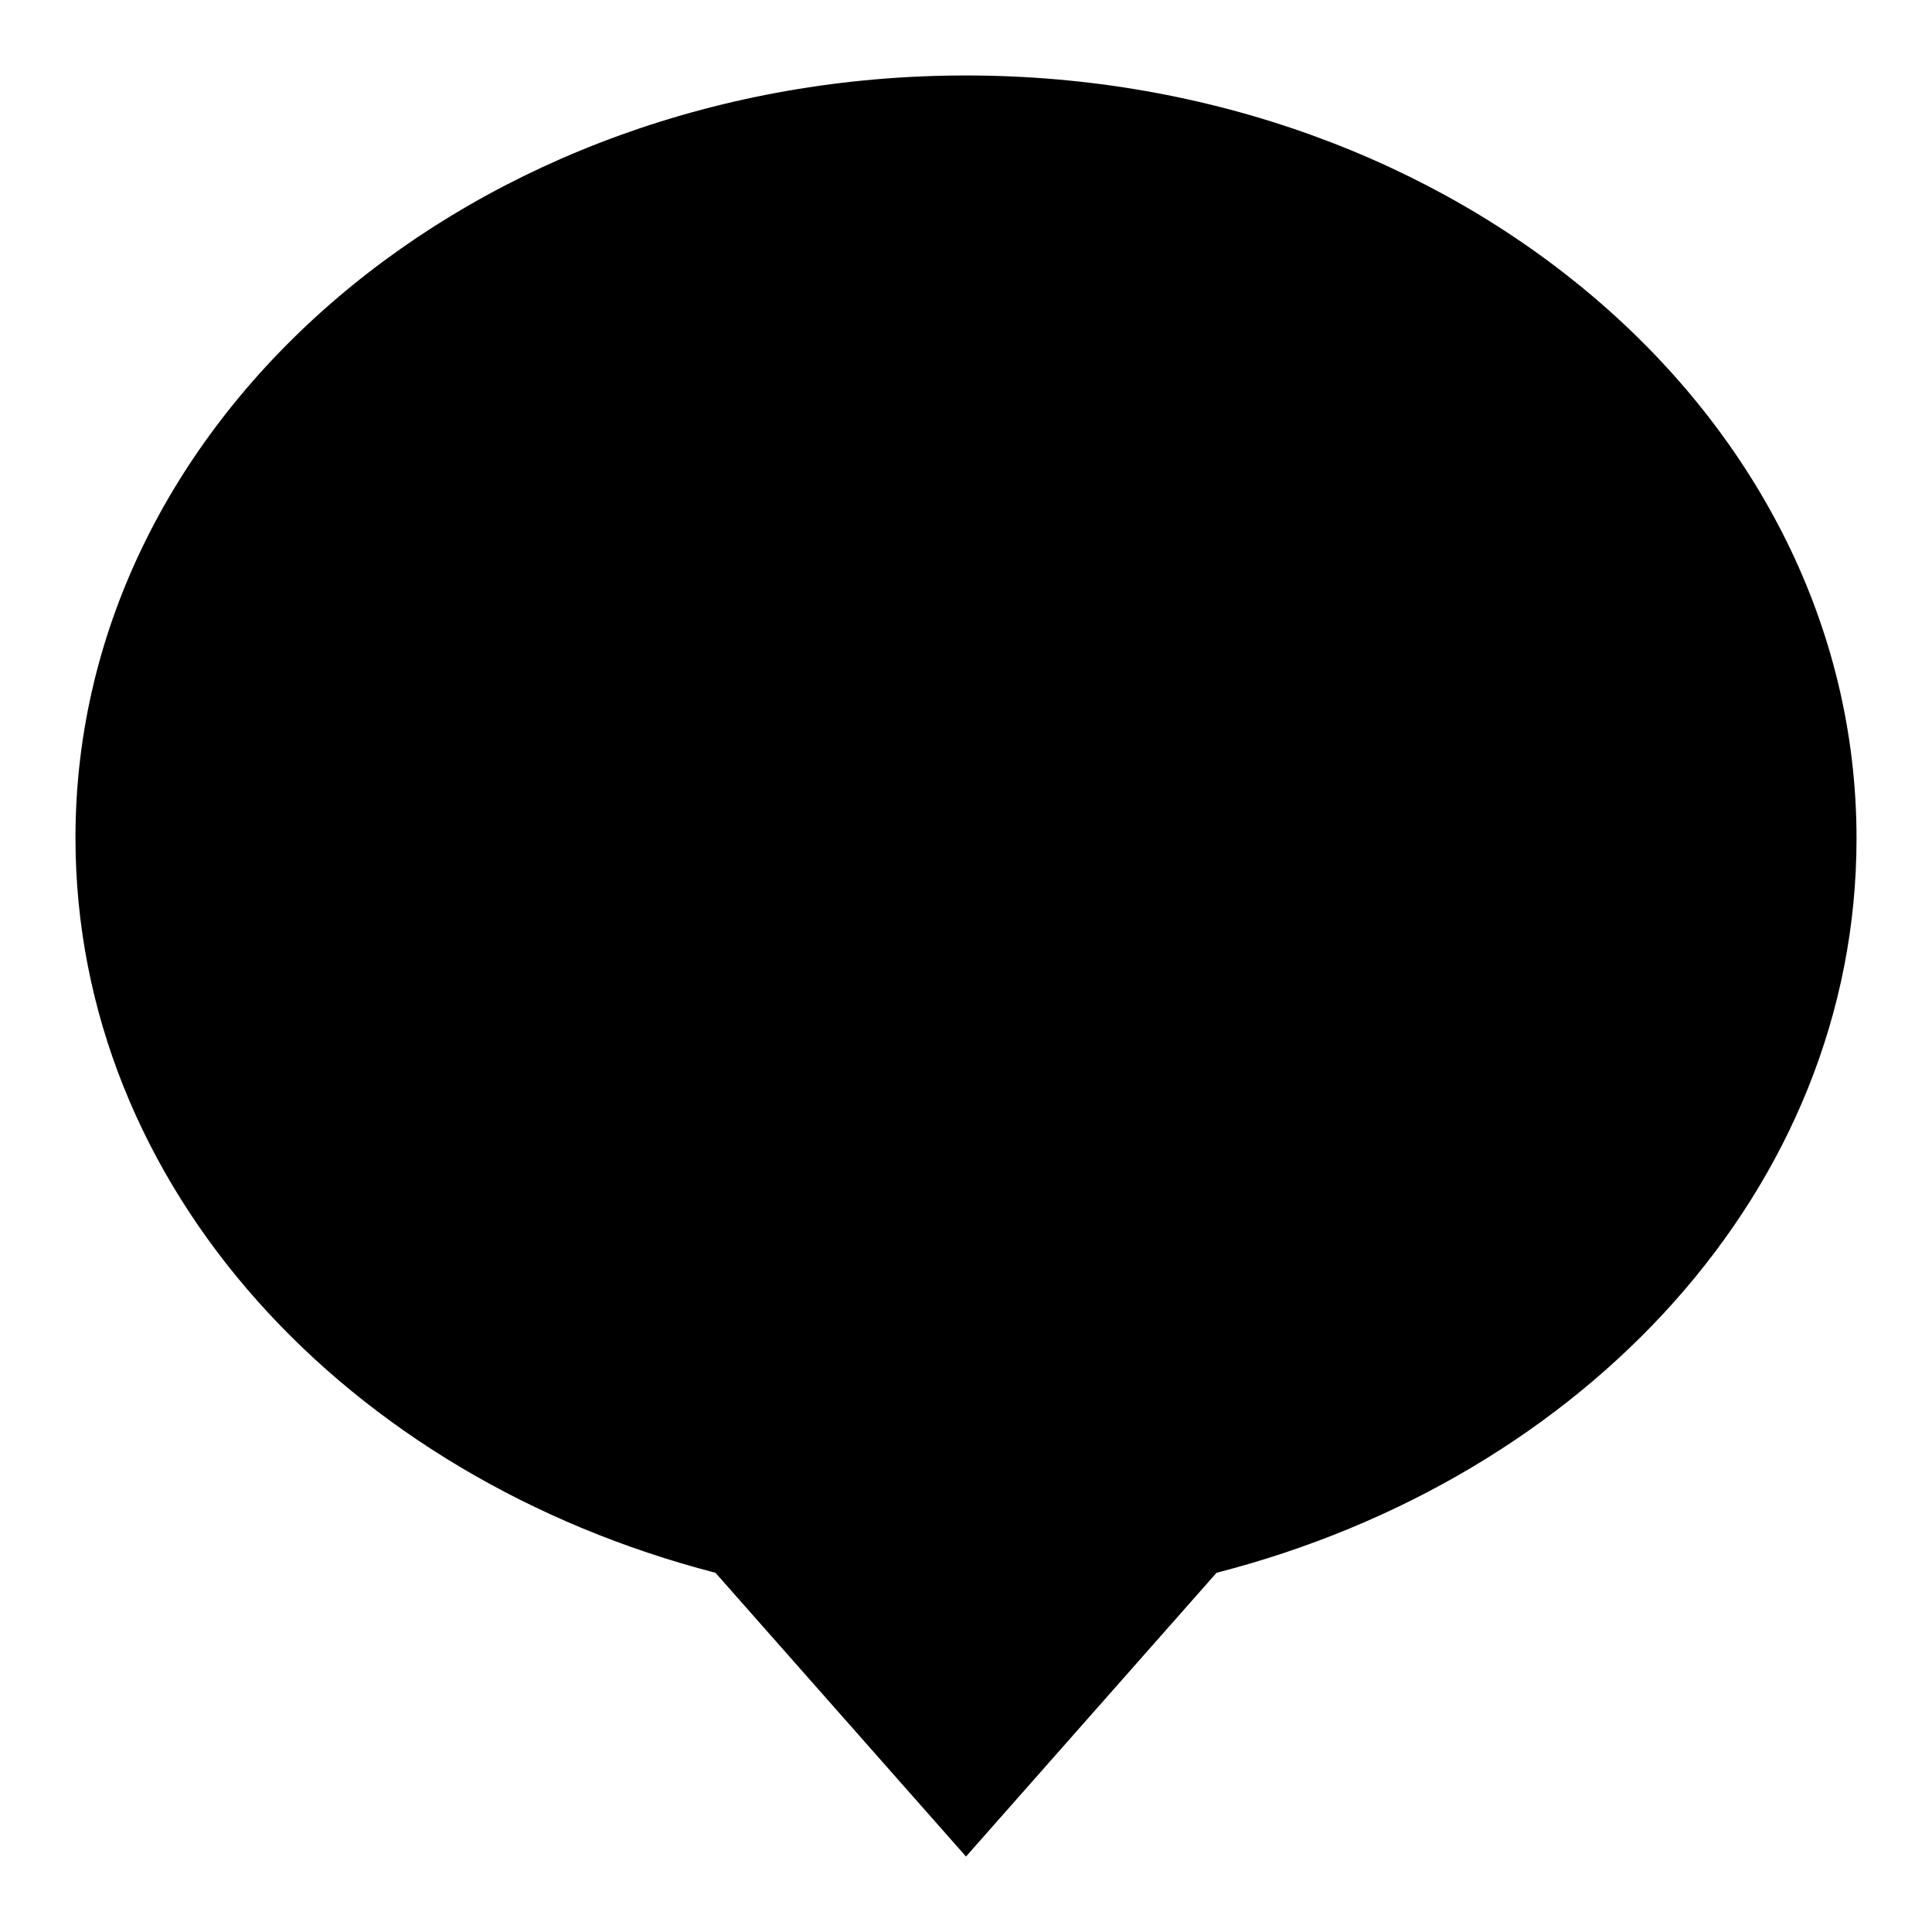 <?xml version="1.0" encoding="utf-8"?>
<!-- Svg Vector Icons : http://www.onlinewebfonts.com/icon -->
<!DOCTYPE svg PUBLIC "-//W3C//DTD SVG 1.1//EN" "http://www.w3.org/Graphics/SVG/1.1/DTD/svg11.dtd">
<svg version="1.1" xmlns="http://www.w3.org/2000/svg" xmlns:xlink="http://www.w3.org/1999/xlink" x="0px" y="0px" viewBox="0 0 256 256" enable-background="new 0 0 256 256" xml:space="preserve">
<g><g><path fill="#000000" d="M128,10C63.1,10,10,55,10,111c0,46.5,36.1,84.8,84.8,97.4L128,246l33.2-37.6c48.7-12.5,84.8-50.9,84.8-97.3C246,55,192.9,10,128,10z"/></g></g>
</svg>